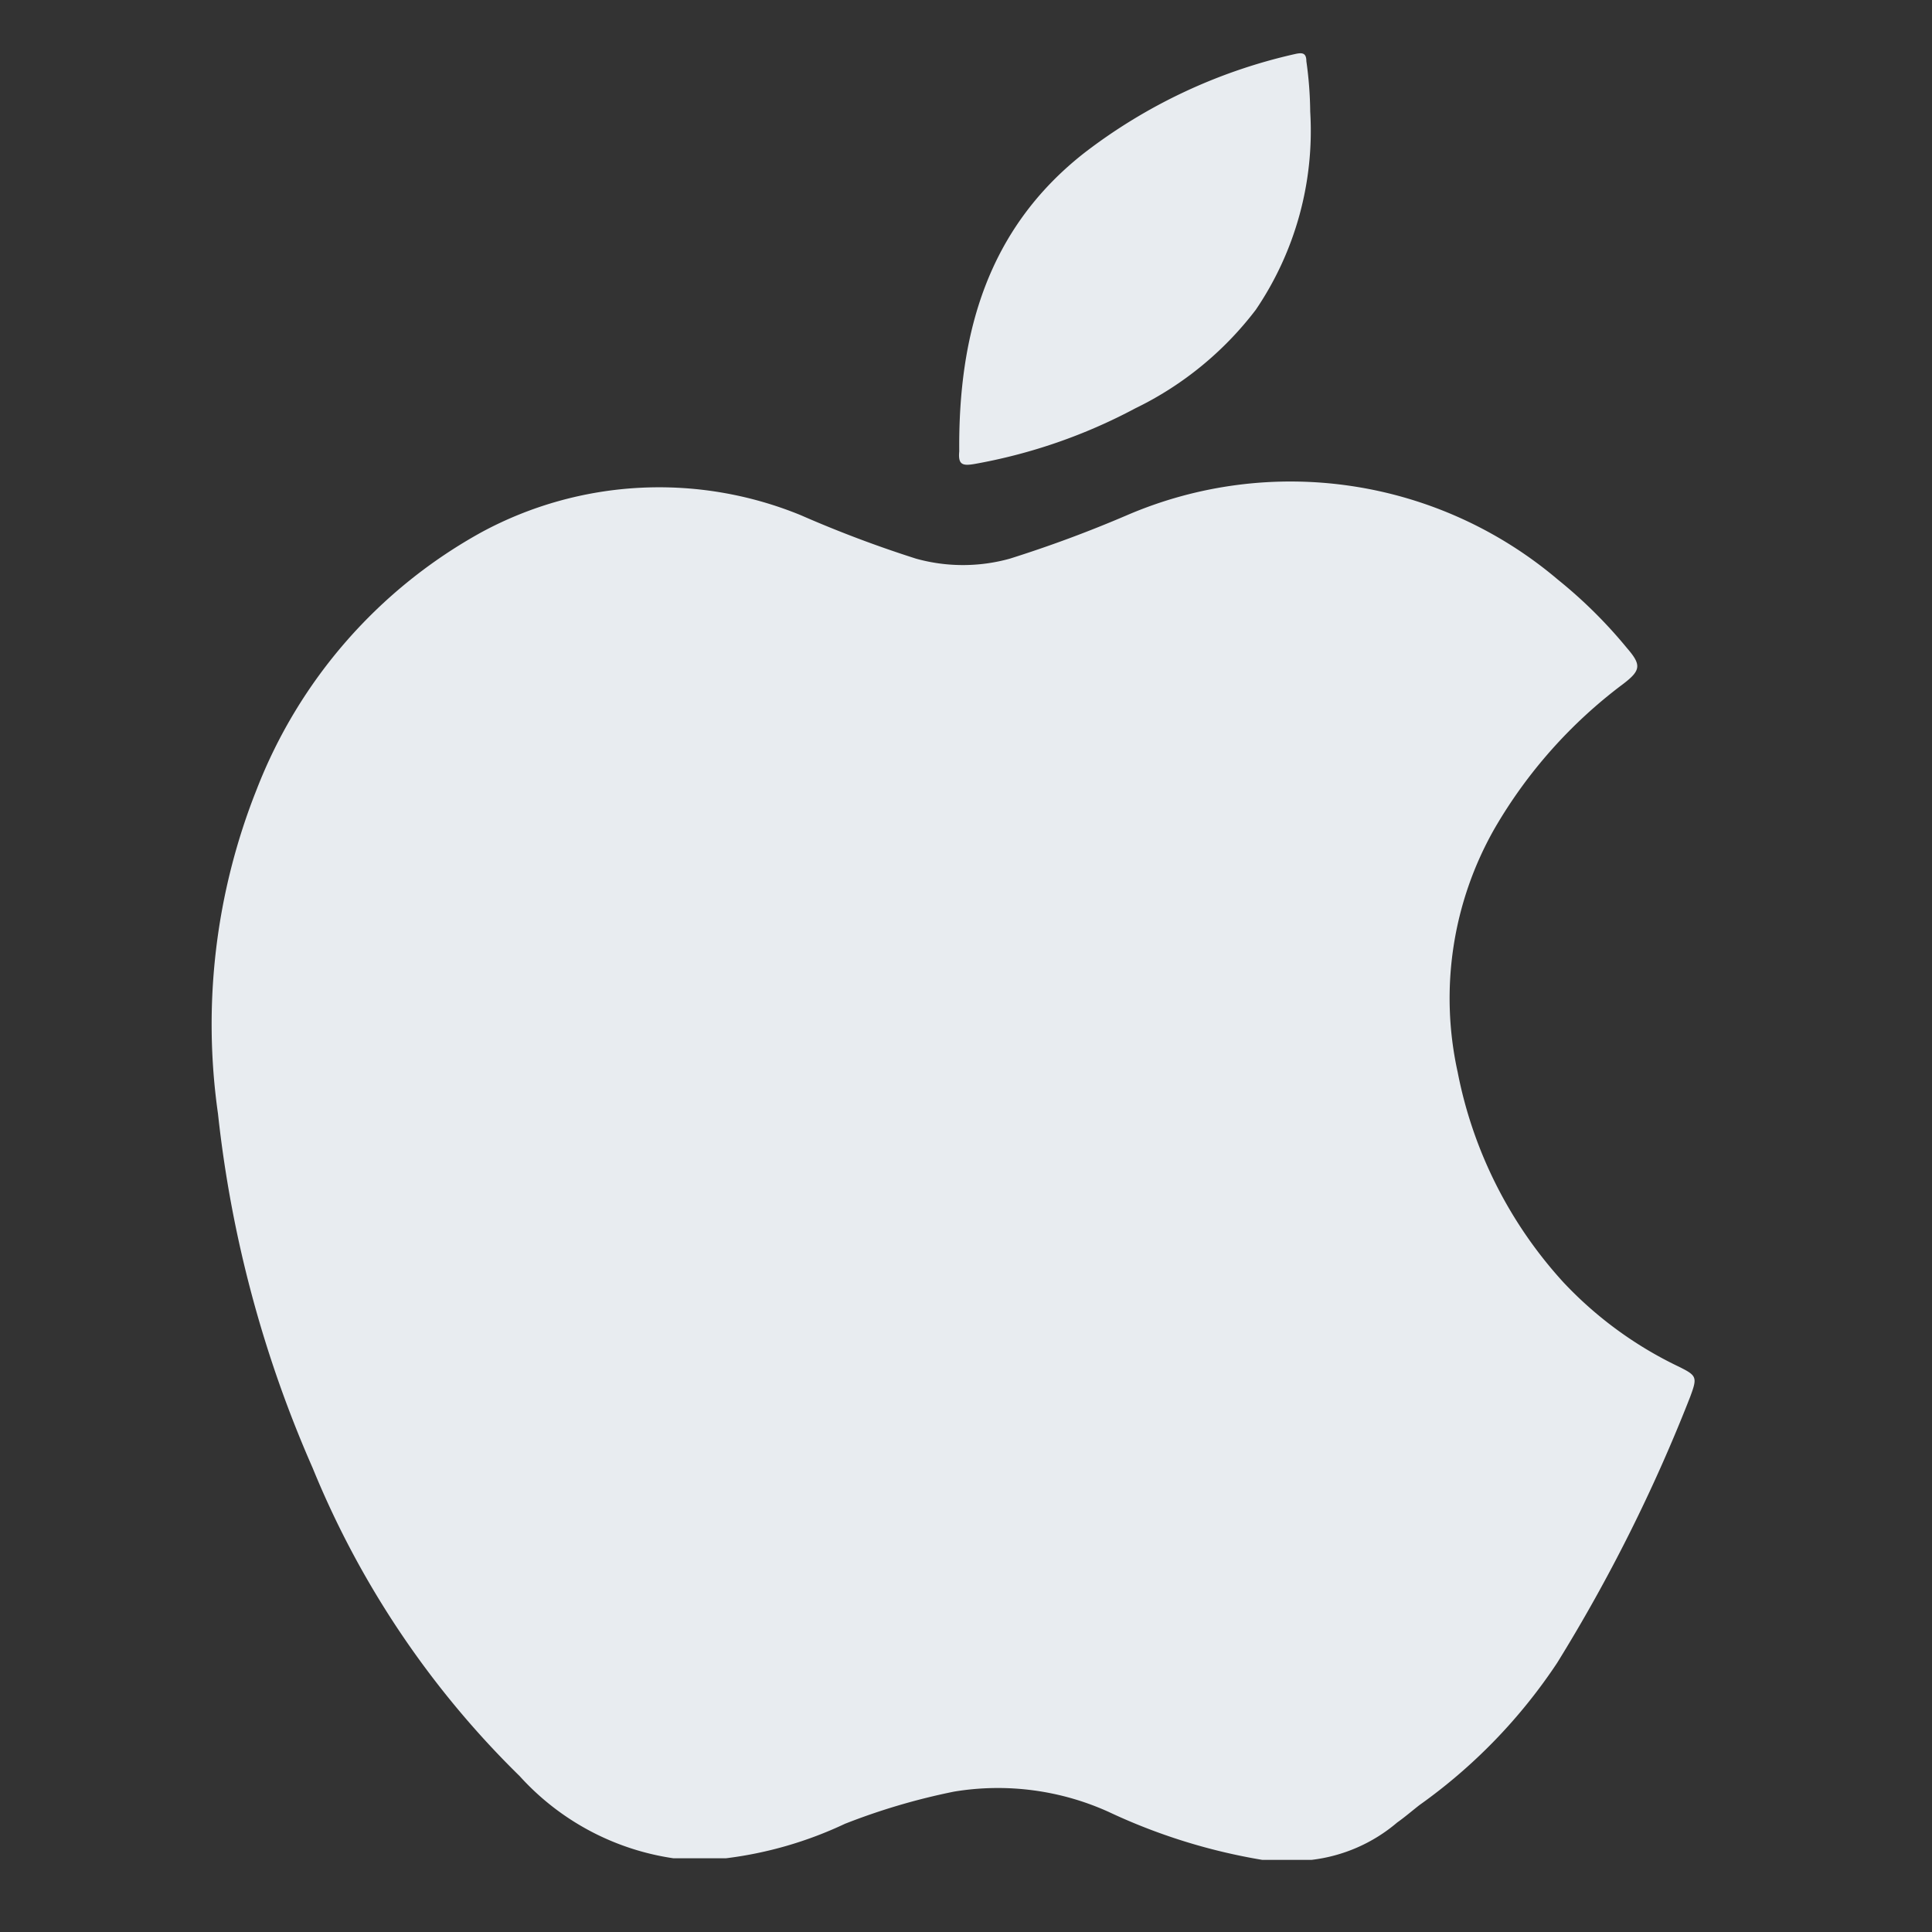 <svg id="Layer_1" data-name="Layer 1" xmlns="http://www.w3.org/2000/svg" viewBox="0 0 60 60"><rect x="0" y="0" width="60" height="60" fill="#333333" stroke="none"/><defs><style>.cls-1{fill:#e8ecf0;}</style></defs><title>apple-gray</title><path class="cls-1" d="M52.11,42.43a12,12,0,0,1-3.56-2.61,13.49,13.49,0,0,1-3.28-6.52,10.65,10.65,0,0,1,1.14-7.56,15,15,0,0,1,4-4.5c.55-.42.57-.59.12-1.11A14.7,14.7,0,0,0,48.38,18,12.84,12.84,0,0,0,35,16a38.7,38.7,0,0,1-3.64,1.35,5.43,5.43,0,0,1-2.91,0A36.66,36.66,0,0,1,24.87,16a11.6,11.6,0,0,0-9.9.52,15.53,15.53,0,0,0-7,8A19.71,19.71,0,0,0,6.77,34.59a37.24,37.24,0,0,0,2.94,11,28.42,28.42,0,0,0,6.43,9.57,8,8,0,0,0,4.77,2.55h1.64a12.14,12.14,0,0,0,3.69-1.07,20.15,20.15,0,0,1,3.39-1,8.34,8.34,0,0,1,4.8.63,18.23,18.23,0,0,0,4.77,1.49h1.53a5,5,0,0,0,2.66-1.16c.24-.17.46-.36.69-.54a16.82,16.82,0,0,0,4.28-4.42,51,51,0,0,0,4.13-8.26C52.72,42.76,52.7,42.72,52.11,42.43Z"/><path class="cls-1" d="M30.26,14.41a16.86,16.86,0,0,0,5-1.73A10.41,10.41,0,0,0,39,9.62a9.89,9.89,0,0,0,1.69-6.15,11.87,11.87,0,0,0-.12-1.57c0-.27-.14-.27-.36-.22a16.74,16.74,0,0,0-6.55,3.08c-3,2.36-3.9,5.62-3.87,9.26C29.75,14.44,29.9,14.47,30.26,14.41Z"/></svg>